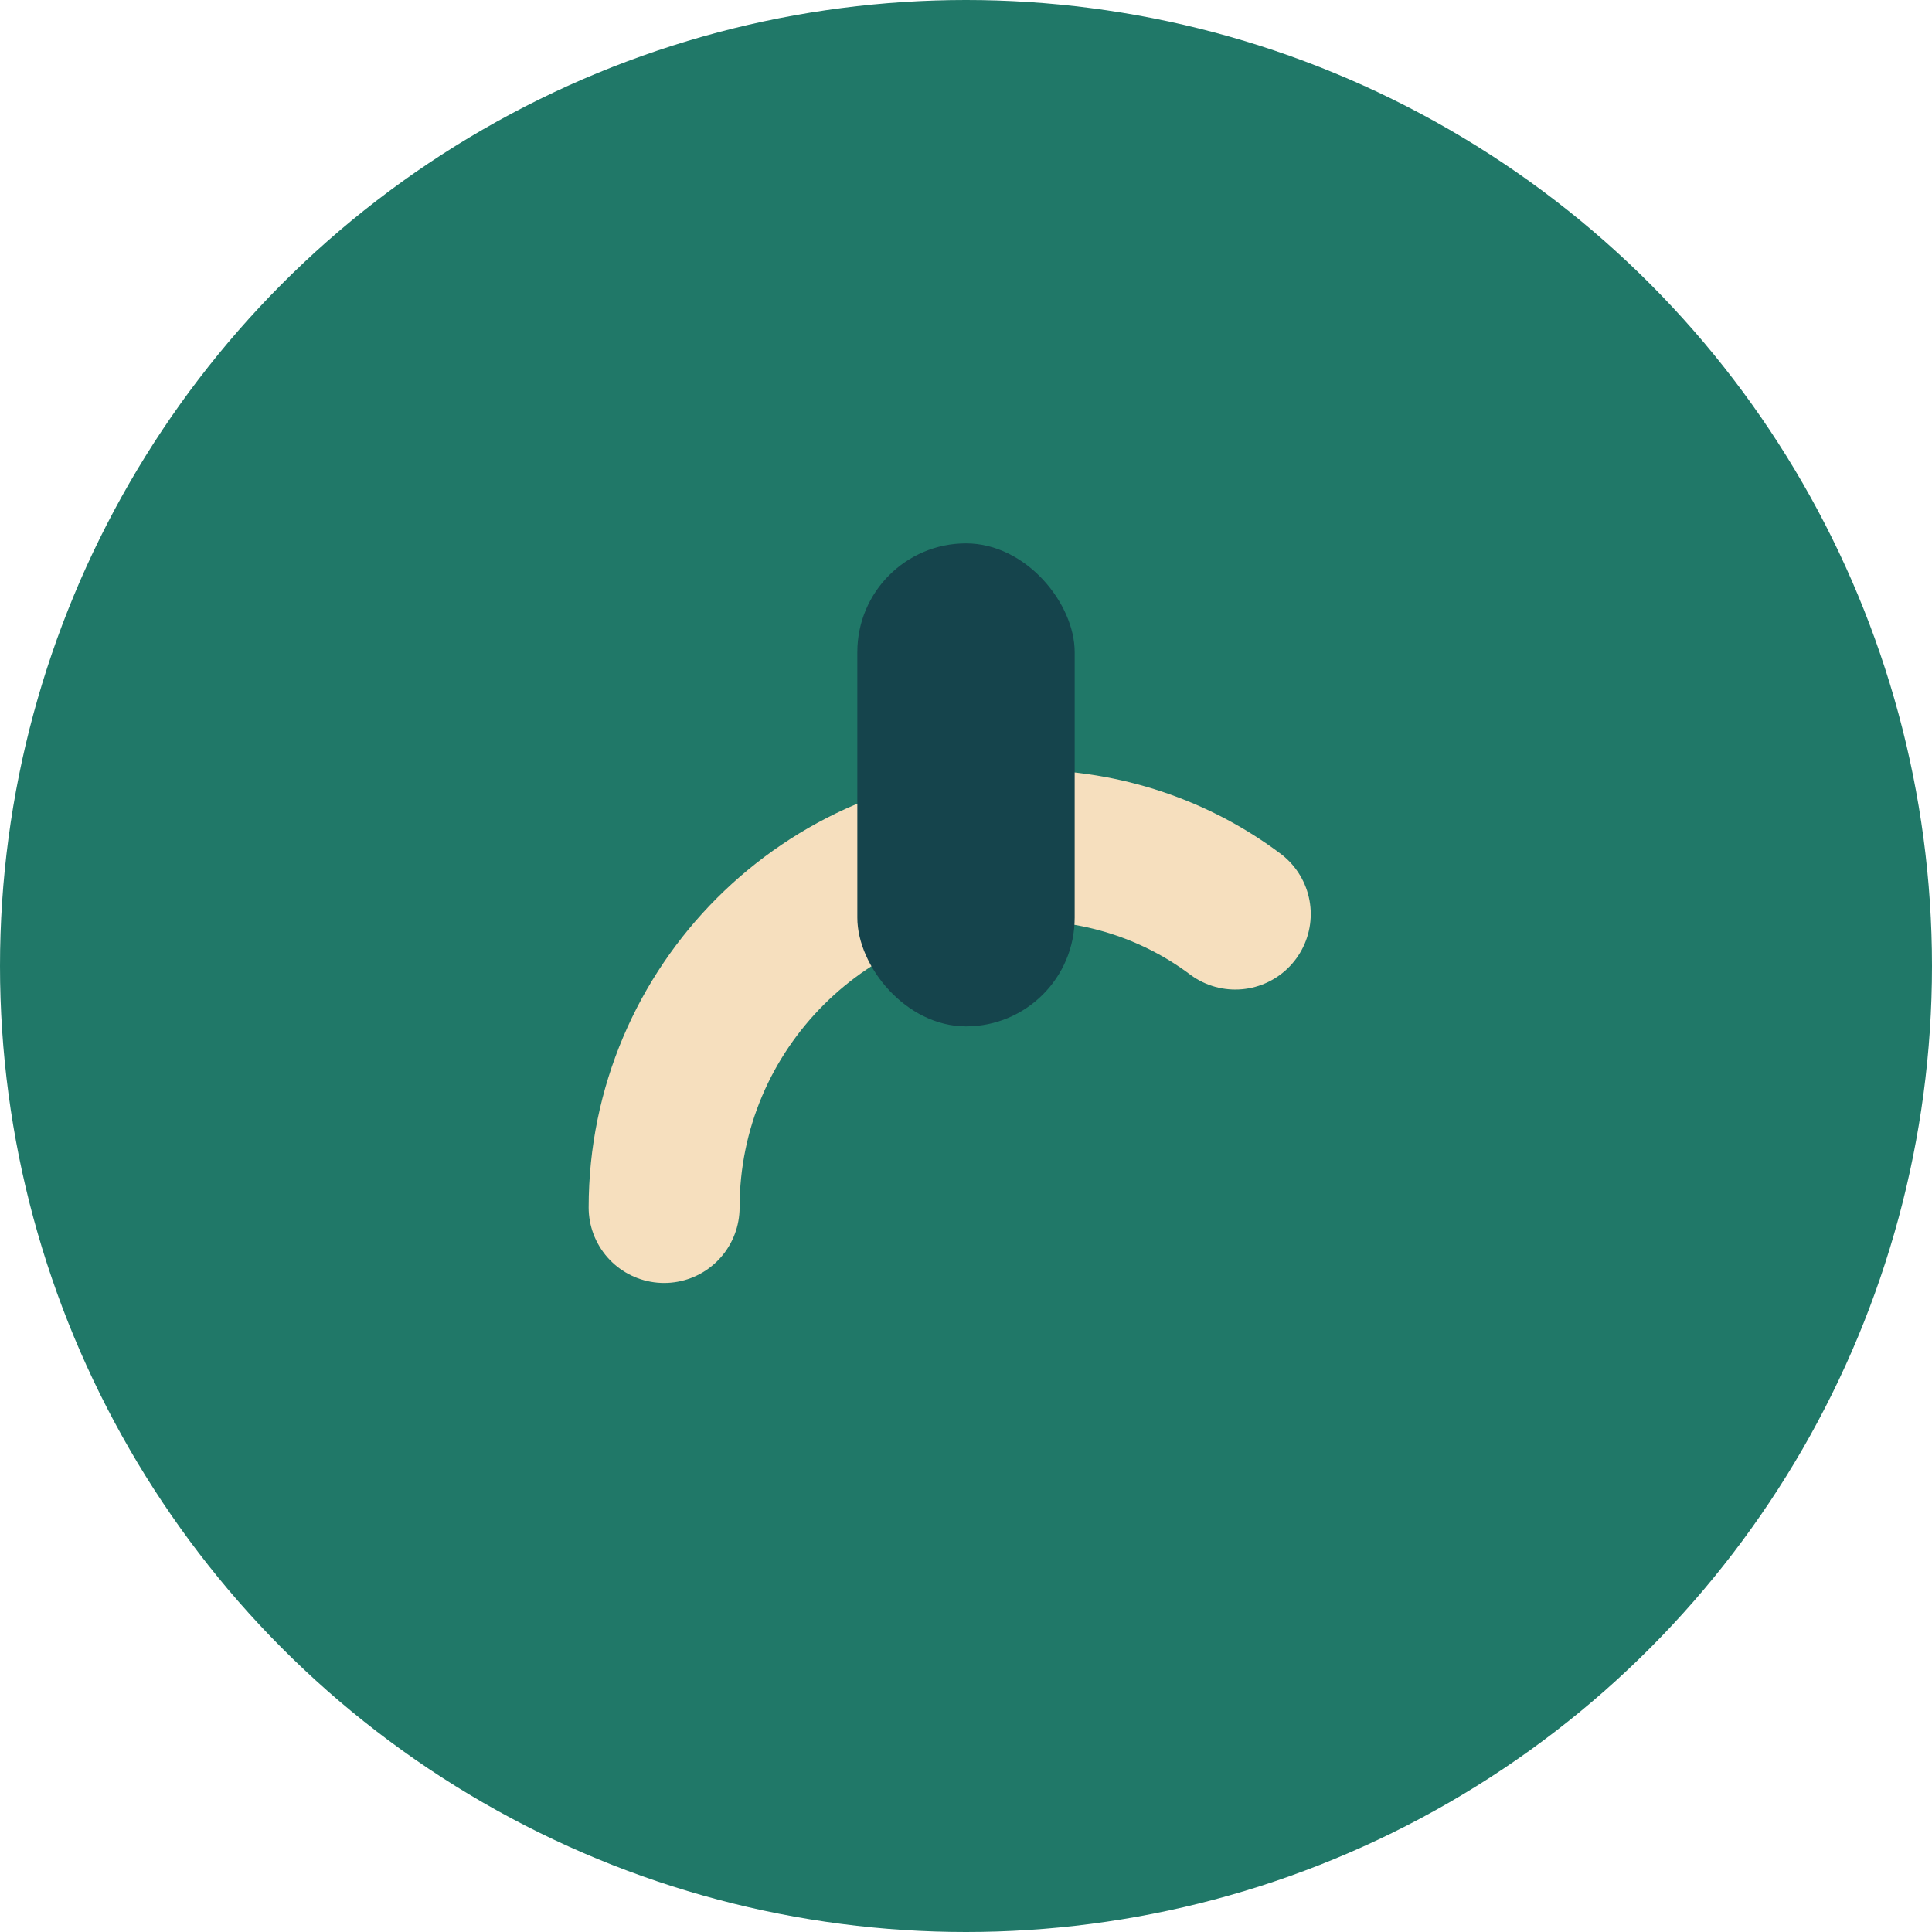 <?xml version="1.0" encoding="UTF-8"?>
<svg xmlns="http://www.w3.org/2000/svg" width="32" height="32" viewBox="0 0 32 32"><circle cx="16" cy="16" r="16" fill="#207868"/><path d="M11 20c0-3.31 2.69-6 6-6 1.3 0 2.5.42 3.46 1.14" fill="none" stroke="#F6DFBE" stroke-width="2.5" stroke-linecap="round"/><rect x="14.2" y="9" width="3.6" height="8" rx="1.8" fill="#15444C"/></svg>
